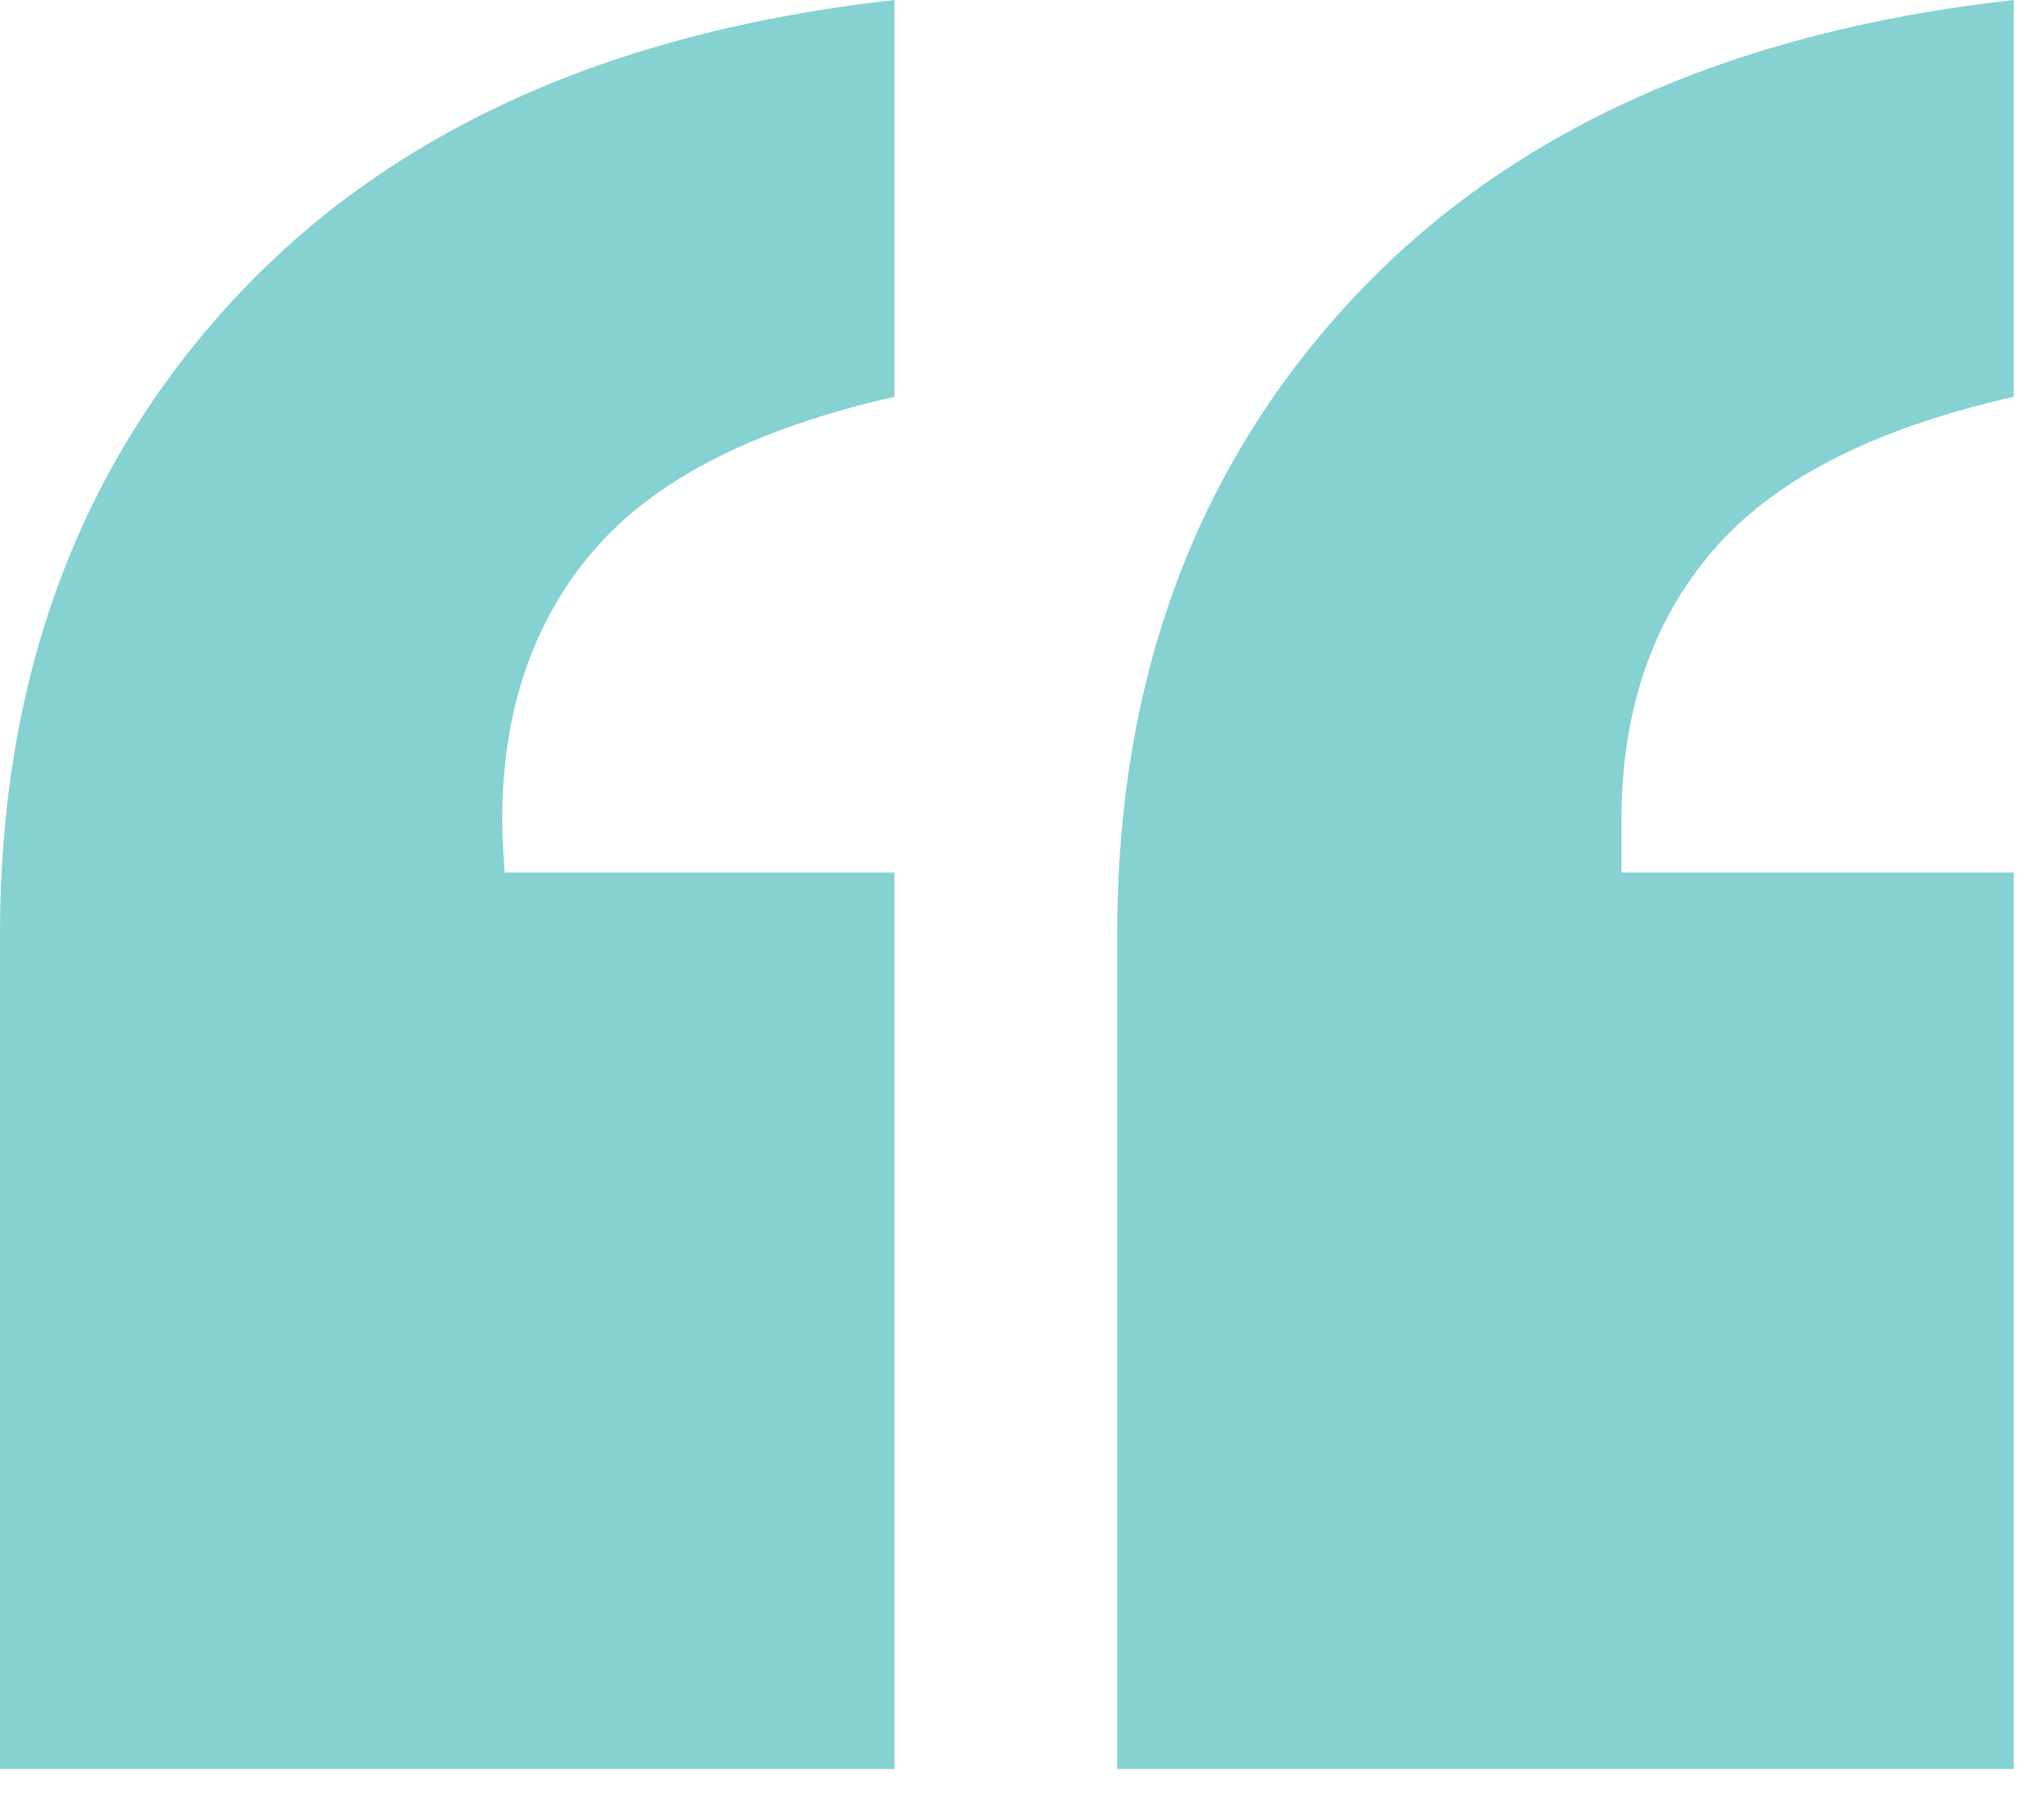 <svg width="58" height="51" viewBox="0 0 58 51" fill="none" xmlns="http://www.w3.org/2000/svg">
<path d="M57.14 0V11.26C53.16 12.16 50.31 13.62 48.59 15.64C46.87 17.65 46.01 20.2 46.01 23.27V24.76H57.14V50.2H31.7V26.52C31.7 19.28 33.92 13.28 38.35 8.51C42.78 3.74 49.05 0.9 57.14 0ZM25.38 0V11.26C21.4 12.16 18.55 13.62 16.83 15.64C15.11 17.65 14.25 20.2 14.25 23.27C14.25 23.59 14.27 24.08 14.32 24.76H25.38V50.2H0V26.52C0 19.28 2.21 13.28 6.62 8.51C11.03 3.74 17.28 0.9 25.38 0Z" fill="#86D1D2"/>
</svg>
